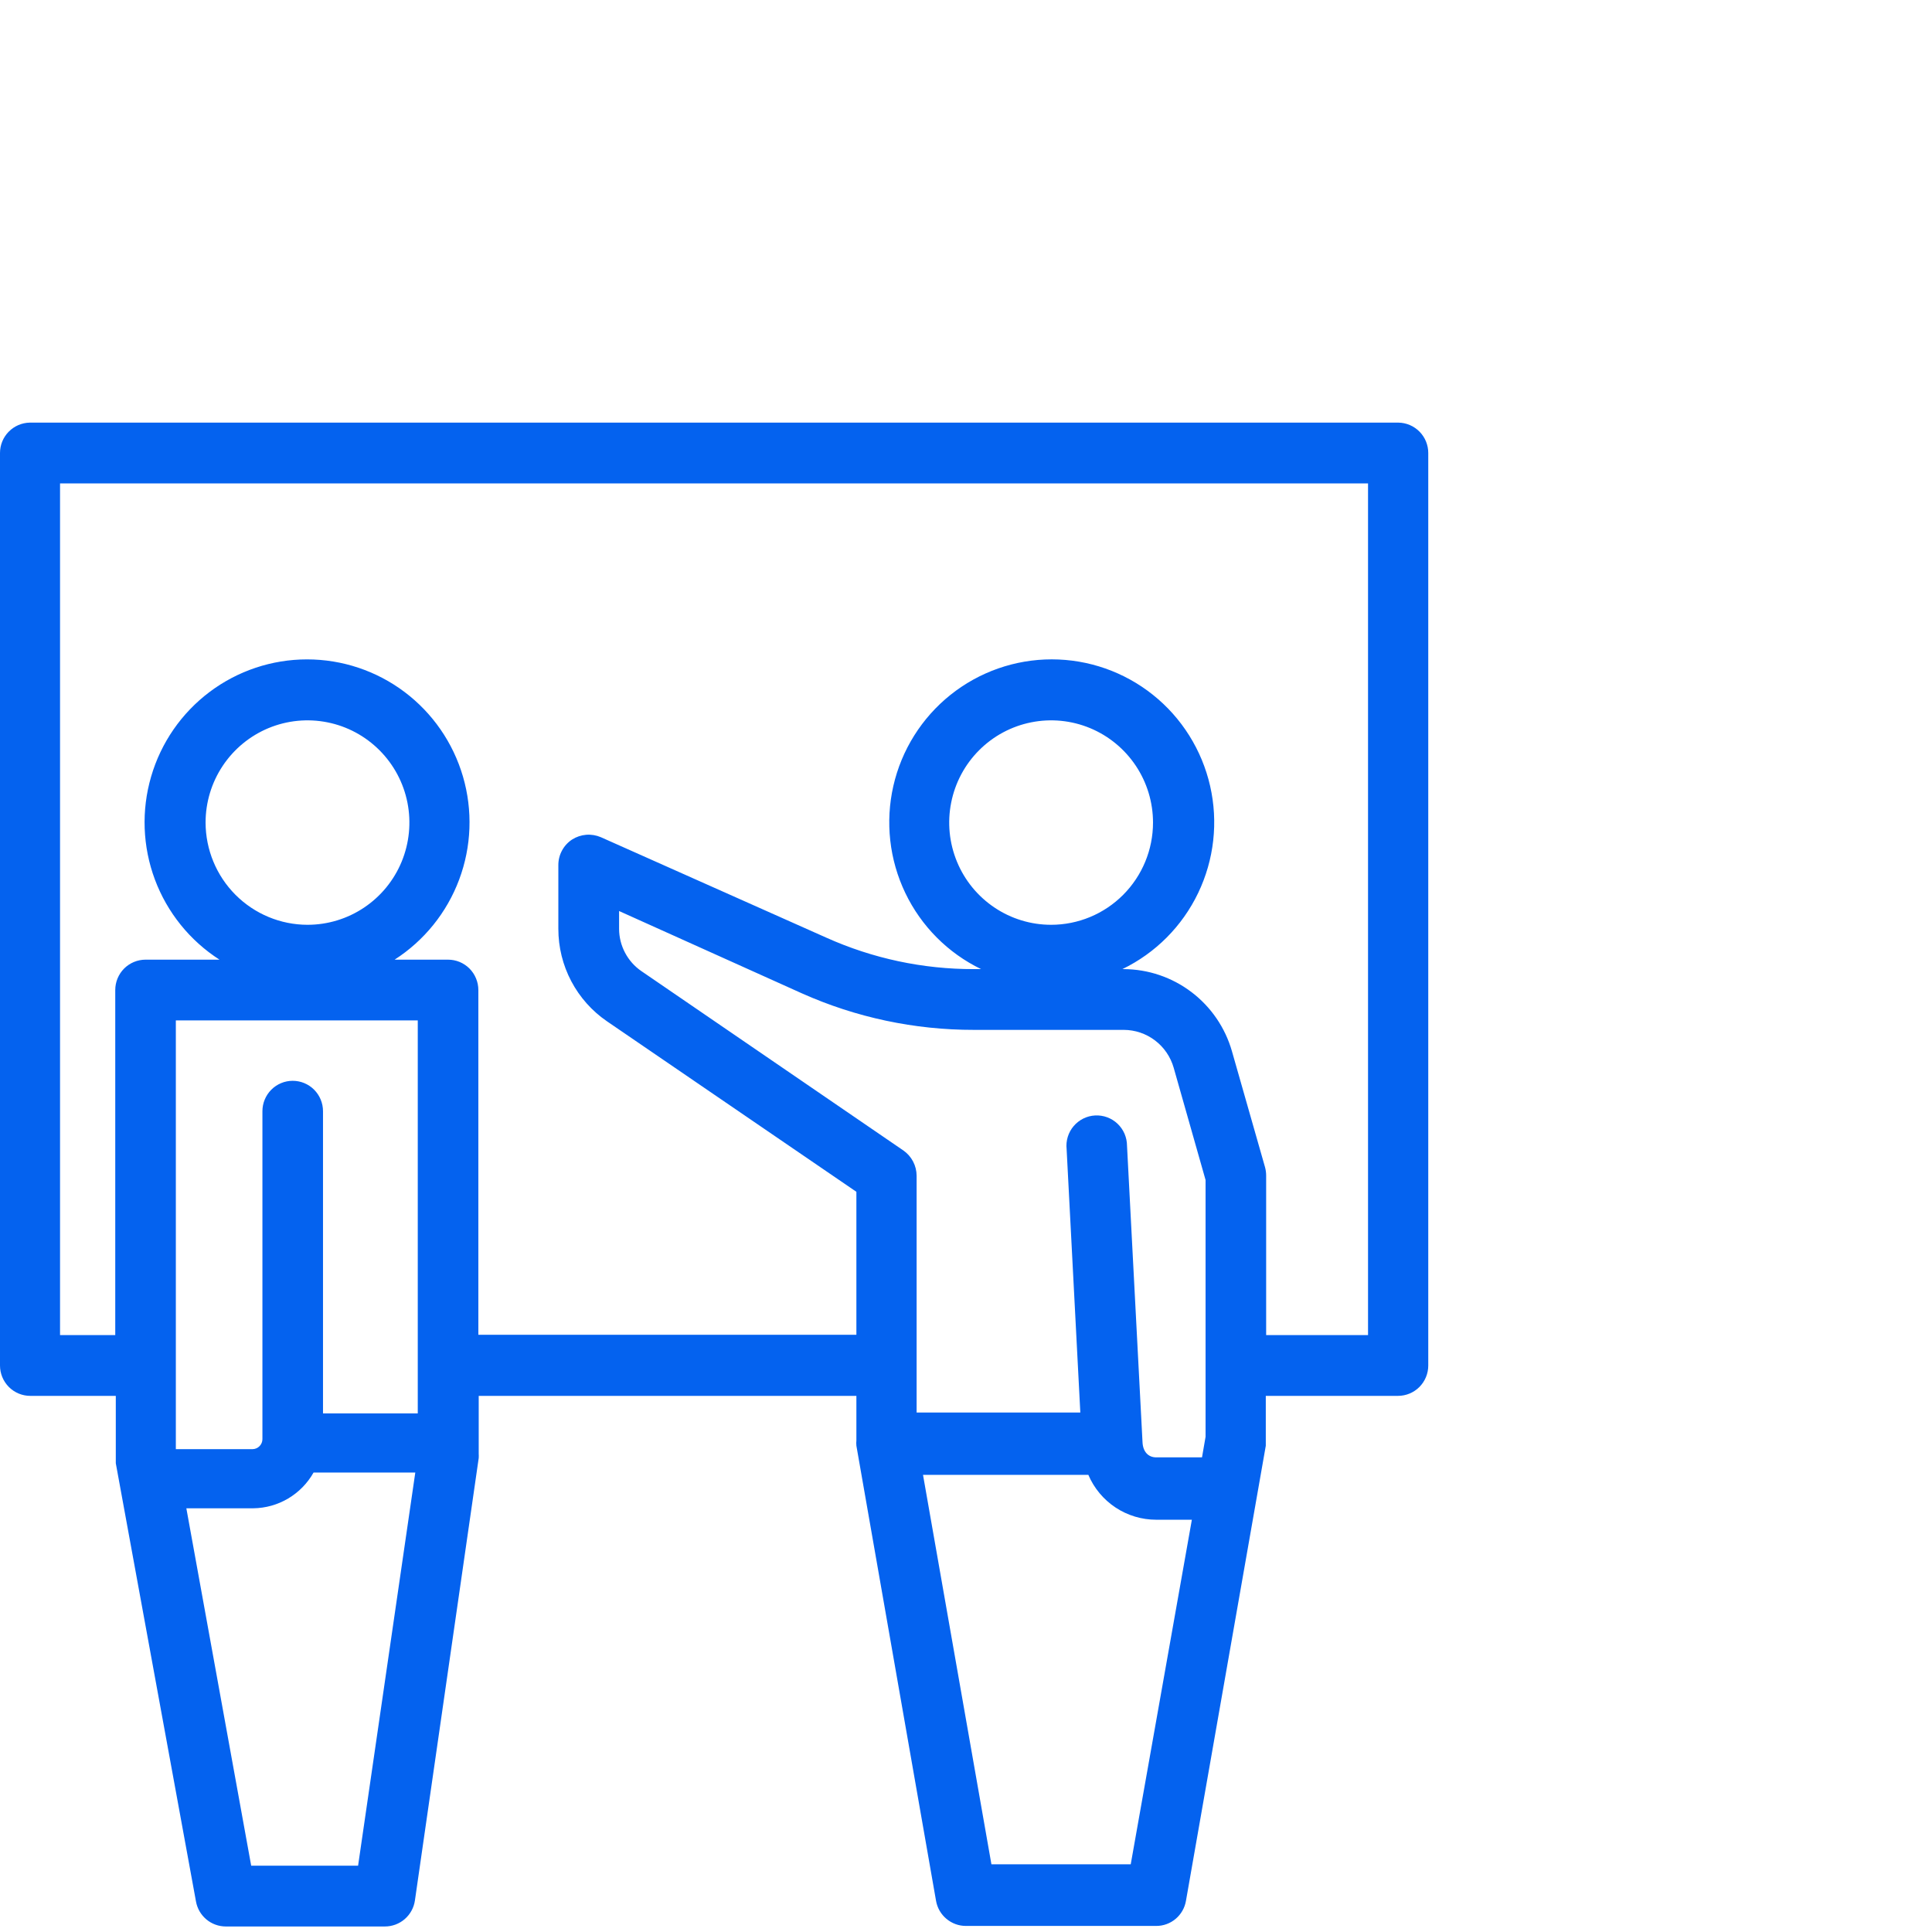 <svg width="64" height="64" viewBox="0 0 64 64" fill="none" xmlns="http://www.w3.org/2000/svg">
<path d="M46.322 14H0.986C0.723 14.005 0.472 14.113 0.288 14.301C0.103 14.489 -4.09494e-05 14.742 1.21811e-08 15.006V45.234C1.21811e-08 45.501 0.106 45.757 0.294 45.946C0.482 46.134 0.737 46.24 1.003 46.24H3.836V48.295C3.836 48.354 3.836 48.413 3.836 48.472L6.492 62.988C6.533 63.22 6.655 63.43 6.835 63.582C7.015 63.733 7.242 63.816 7.477 63.817H12.747C12.99 63.818 13.224 63.731 13.408 63.572C13.591 63.413 13.711 63.193 13.745 62.953L15.858 48.3C15.861 48.253 15.861 48.206 15.858 48.158V46.24H28.369V47.714C28.363 47.773 28.363 47.833 28.369 47.892L31.007 62.964C31.047 63.199 31.169 63.411 31.351 63.563C31.532 63.716 31.762 63.8 31.998 63.799H38.301C38.538 63.8 38.766 63.716 38.947 63.563C39.127 63.41 39.248 63.198 39.287 62.964L41.931 47.892C41.931 47.833 41.931 47.774 41.931 47.714V46.24H46.31C46.576 46.24 46.831 46.134 47.019 45.946C47.207 45.757 47.313 45.501 47.313 45.234V15.006C47.313 14.742 47.209 14.487 47.023 14.299C46.838 14.111 46.586 14.003 46.322 14V14ZM6.81 27.249C6.81 26.579 7.008 25.924 7.379 25.368C7.75 24.811 8.277 24.377 8.894 24.12C9.511 23.864 10.19 23.797 10.845 23.928C11.499 24.058 12.101 24.381 12.573 24.855C13.045 25.328 13.367 25.931 13.497 26.588C13.627 27.245 13.56 27.926 13.305 28.545C13.049 29.164 12.617 29.692 12.062 30.064C11.507 30.437 10.854 30.635 10.186 30.635C9.291 30.634 8.434 30.276 7.801 29.642C7.168 29.007 6.812 28.147 6.81 27.249V27.249ZM13.839 46.821H10.7V36.81C10.7 36.543 10.594 36.287 10.406 36.098C10.218 35.909 9.962 35.803 9.696 35.803C9.43 35.803 9.175 35.909 8.987 36.098C8.799 36.287 8.693 36.543 8.693 36.81V47.673C8.693 47.76 8.659 47.843 8.598 47.905C8.538 47.967 8.455 48.003 8.368 48.005H5.825V33.802H13.839V46.821ZM11.862 61.804H8.321L6.173 49.964H8.392C8.799 49.959 9.197 49.847 9.547 49.639C9.897 49.431 10.187 49.135 10.387 48.78H13.757L11.862 61.804ZM39.936 47.596L39.818 48.277H38.301C38.036 48.277 37.859 48.087 37.847 47.768L37.334 37.958C37.334 37.821 37.306 37.686 37.253 37.56C37.199 37.434 37.12 37.321 37.021 37.226C36.922 37.132 36.806 37.059 36.678 37.012C36.55 36.964 36.413 36.944 36.277 36.951C36.141 36.958 36.007 36.993 35.885 37.054C35.763 37.115 35.654 37.2 35.566 37.304C35.477 37.408 35.411 37.529 35.371 37.66C35.331 37.791 35.318 37.929 35.333 38.065L35.787 46.791H30.364V38.947C30.363 38.783 30.323 38.621 30.247 38.476C30.171 38.331 30.061 38.206 29.927 38.112L21.246 32.169C21.019 32.013 20.834 31.804 20.706 31.561C20.577 31.318 20.509 31.047 20.508 30.771V30.179L26.557 32.903C28.353 33.706 30.298 34.119 32.264 34.116H37.227C37.601 34.117 37.965 34.24 38.263 34.467C38.561 34.693 38.777 35.011 38.88 35.371L39.936 39.089V47.596ZM37.457 61.757H32.842L30.576 48.857H36.053C36.241 49.298 36.555 49.675 36.955 49.939C37.354 50.203 37.823 50.343 38.301 50.343H39.482L37.457 61.757ZM45.318 44.227H41.943V38.947C41.943 38.853 41.931 38.76 41.907 38.669L40.809 34.821C40.585 34.04 40.115 33.354 39.469 32.864C38.823 32.374 38.037 32.107 37.227 32.103H37.18C38.278 31.572 39.163 30.682 39.691 29.58C40.219 28.478 40.359 27.229 40.087 26.037C39.815 24.845 39.148 23.781 38.195 23.019C37.242 22.257 36.059 21.842 34.84 21.842C33.621 21.842 32.438 22.257 31.485 23.019C30.532 23.781 29.865 24.845 29.593 26.037C29.322 27.229 29.461 28.478 29.989 29.58C30.517 30.682 31.402 31.572 32.5 32.103H32.264C30.578 32.107 28.911 31.752 27.372 31.061L19.906 27.734C19.753 27.668 19.585 27.64 19.419 27.653C19.252 27.667 19.091 27.721 18.95 27.811C18.81 27.903 18.695 28.029 18.616 28.177C18.536 28.325 18.495 28.49 18.496 28.658V30.771C18.496 31.375 18.642 31.969 18.923 32.502C19.204 33.035 19.61 33.492 20.107 33.832L28.369 39.48V44.216H15.846V32.796C15.846 32.664 15.82 32.533 15.769 32.411C15.719 32.289 15.645 32.178 15.552 32.084C15.459 31.991 15.348 31.917 15.226 31.866C15.105 31.816 14.974 31.79 14.842 31.79H13.072C14.052 31.16 14.803 30.229 15.211 29.136C15.62 28.043 15.664 26.846 15.337 25.726C15.01 24.605 14.33 23.621 13.399 22.921C12.468 22.221 11.335 21.843 10.171 21.843C9.008 21.843 7.875 22.221 6.944 22.921C6.012 23.621 5.332 24.605 5.006 25.726C4.679 26.846 4.723 28.043 5.131 29.136C5.54 30.229 6.29 31.16 7.271 31.79H4.822C4.556 31.79 4.3 31.896 4.112 32.084C3.924 32.273 3.818 32.529 3.818 32.796V44.227H1.989V16.013H45.318V44.227ZM34.819 30.635C34.152 30.635 33.499 30.437 32.944 30.064C32.389 29.692 31.956 29.164 31.701 28.545C31.445 27.926 31.378 27.245 31.509 26.588C31.639 25.931 31.96 25.328 32.432 24.855C32.904 24.381 33.506 24.058 34.161 23.928C34.816 23.797 35.494 23.864 36.111 24.12C36.728 24.377 37.255 24.811 37.626 25.368C37.997 25.924 38.195 26.579 38.195 27.249C38.195 28.147 37.839 29.008 37.206 29.643C36.573 30.278 35.715 30.635 34.819 30.635Z" fill="#0462EF"/>
</svg>
